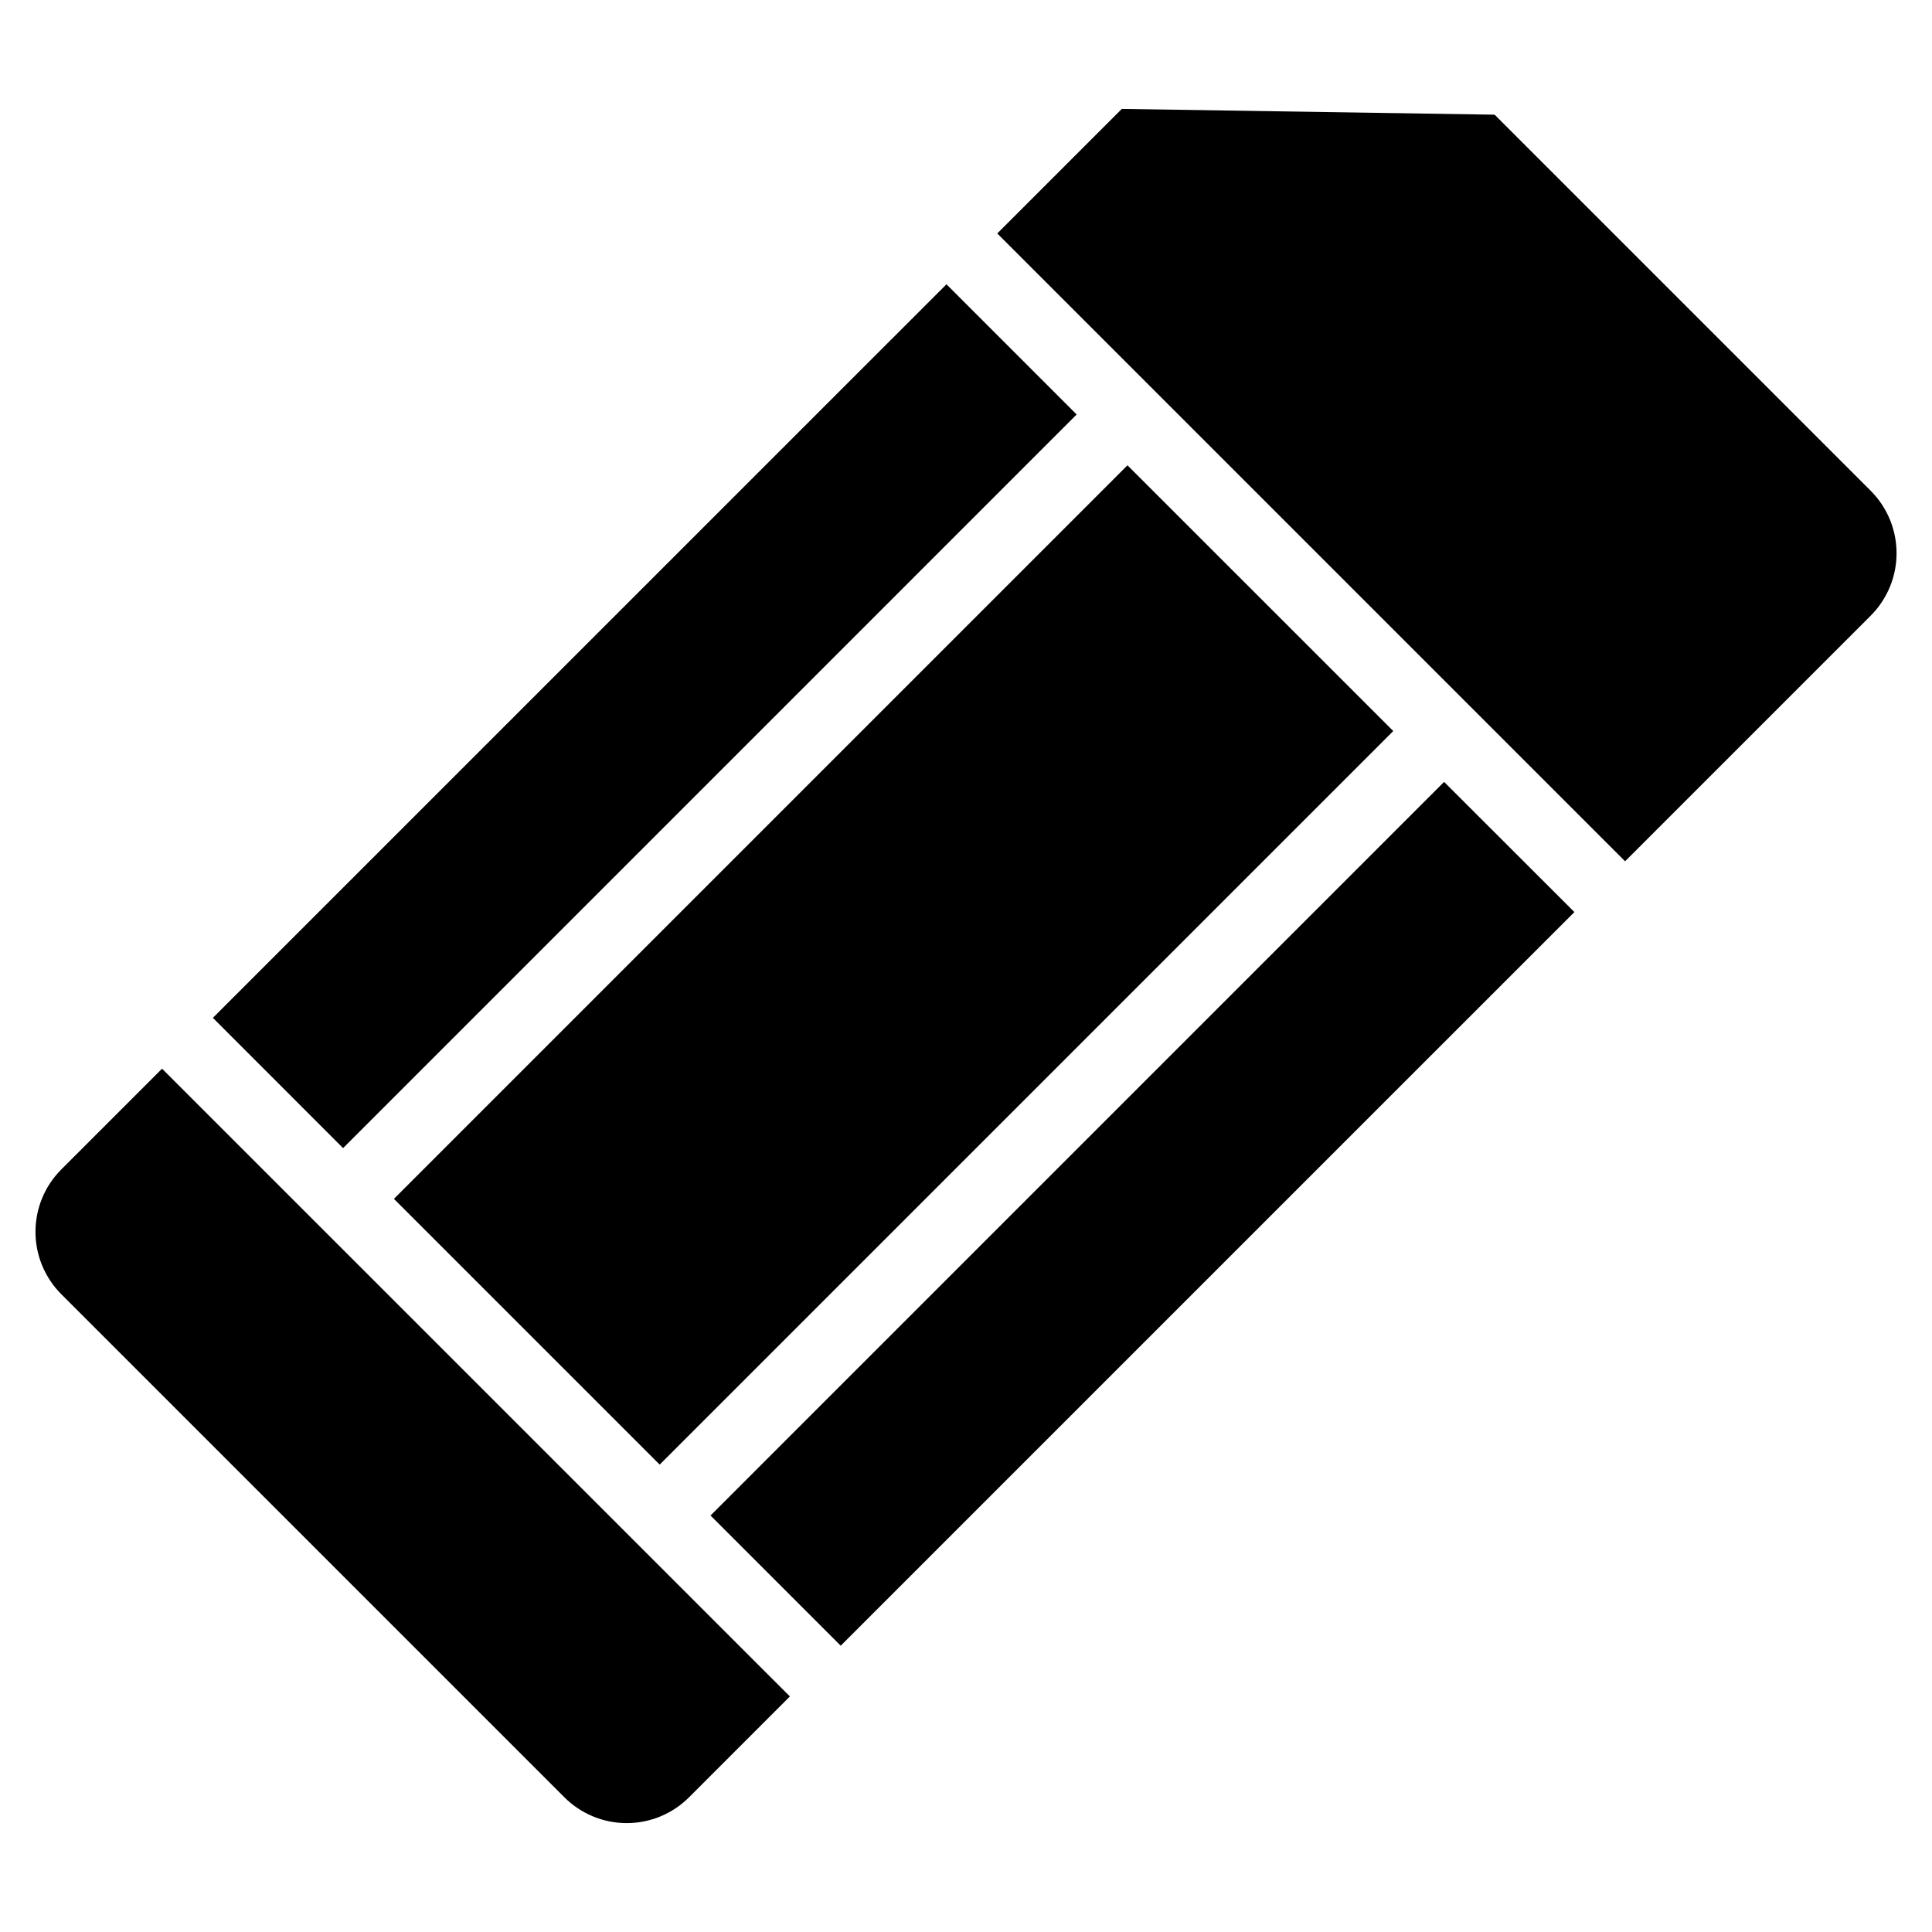 <?xml version="1.0" encoding="UTF-8"?>
<!-- The Best Svg Icon site in the world: iconSvg.co, Visit us! https://iconsvg.co -->
<svg fill="#000000" width="800px" height="800px" version="1.1" viewBox="144 144 512 512" xmlns="http://www.w3.org/2000/svg">
 <path d="m234.92 448.26-34.504-34.52 194.41-194.4 34.496 34.504zm-74.695 5.676c-4.371 4.383-6.824 10.32-6.824 16.512 0 6.188 2.453 12.125 6.824 16.512l133.35 133.35c4.383 4.375 10.32 6.832 16.512 6.832 6.191 0 12.129-2.457 16.512-6.832l26.73-26.738-166.38-166.36zm353-116.2-70.43-70.426-194.4 194.4 70.426 70.426zm-180.93 207.89 34.504 34.504 194.43-194.42-34.531-34.5zm307.5-271.53-99.703-99.703-98.801-1.531-33.004 33.004 166.38 166.38 65.125-65.125c4.367-4.387 6.816-10.324 6.816-16.512s-2.449-12.125-6.816-16.512z"/>
</svg>